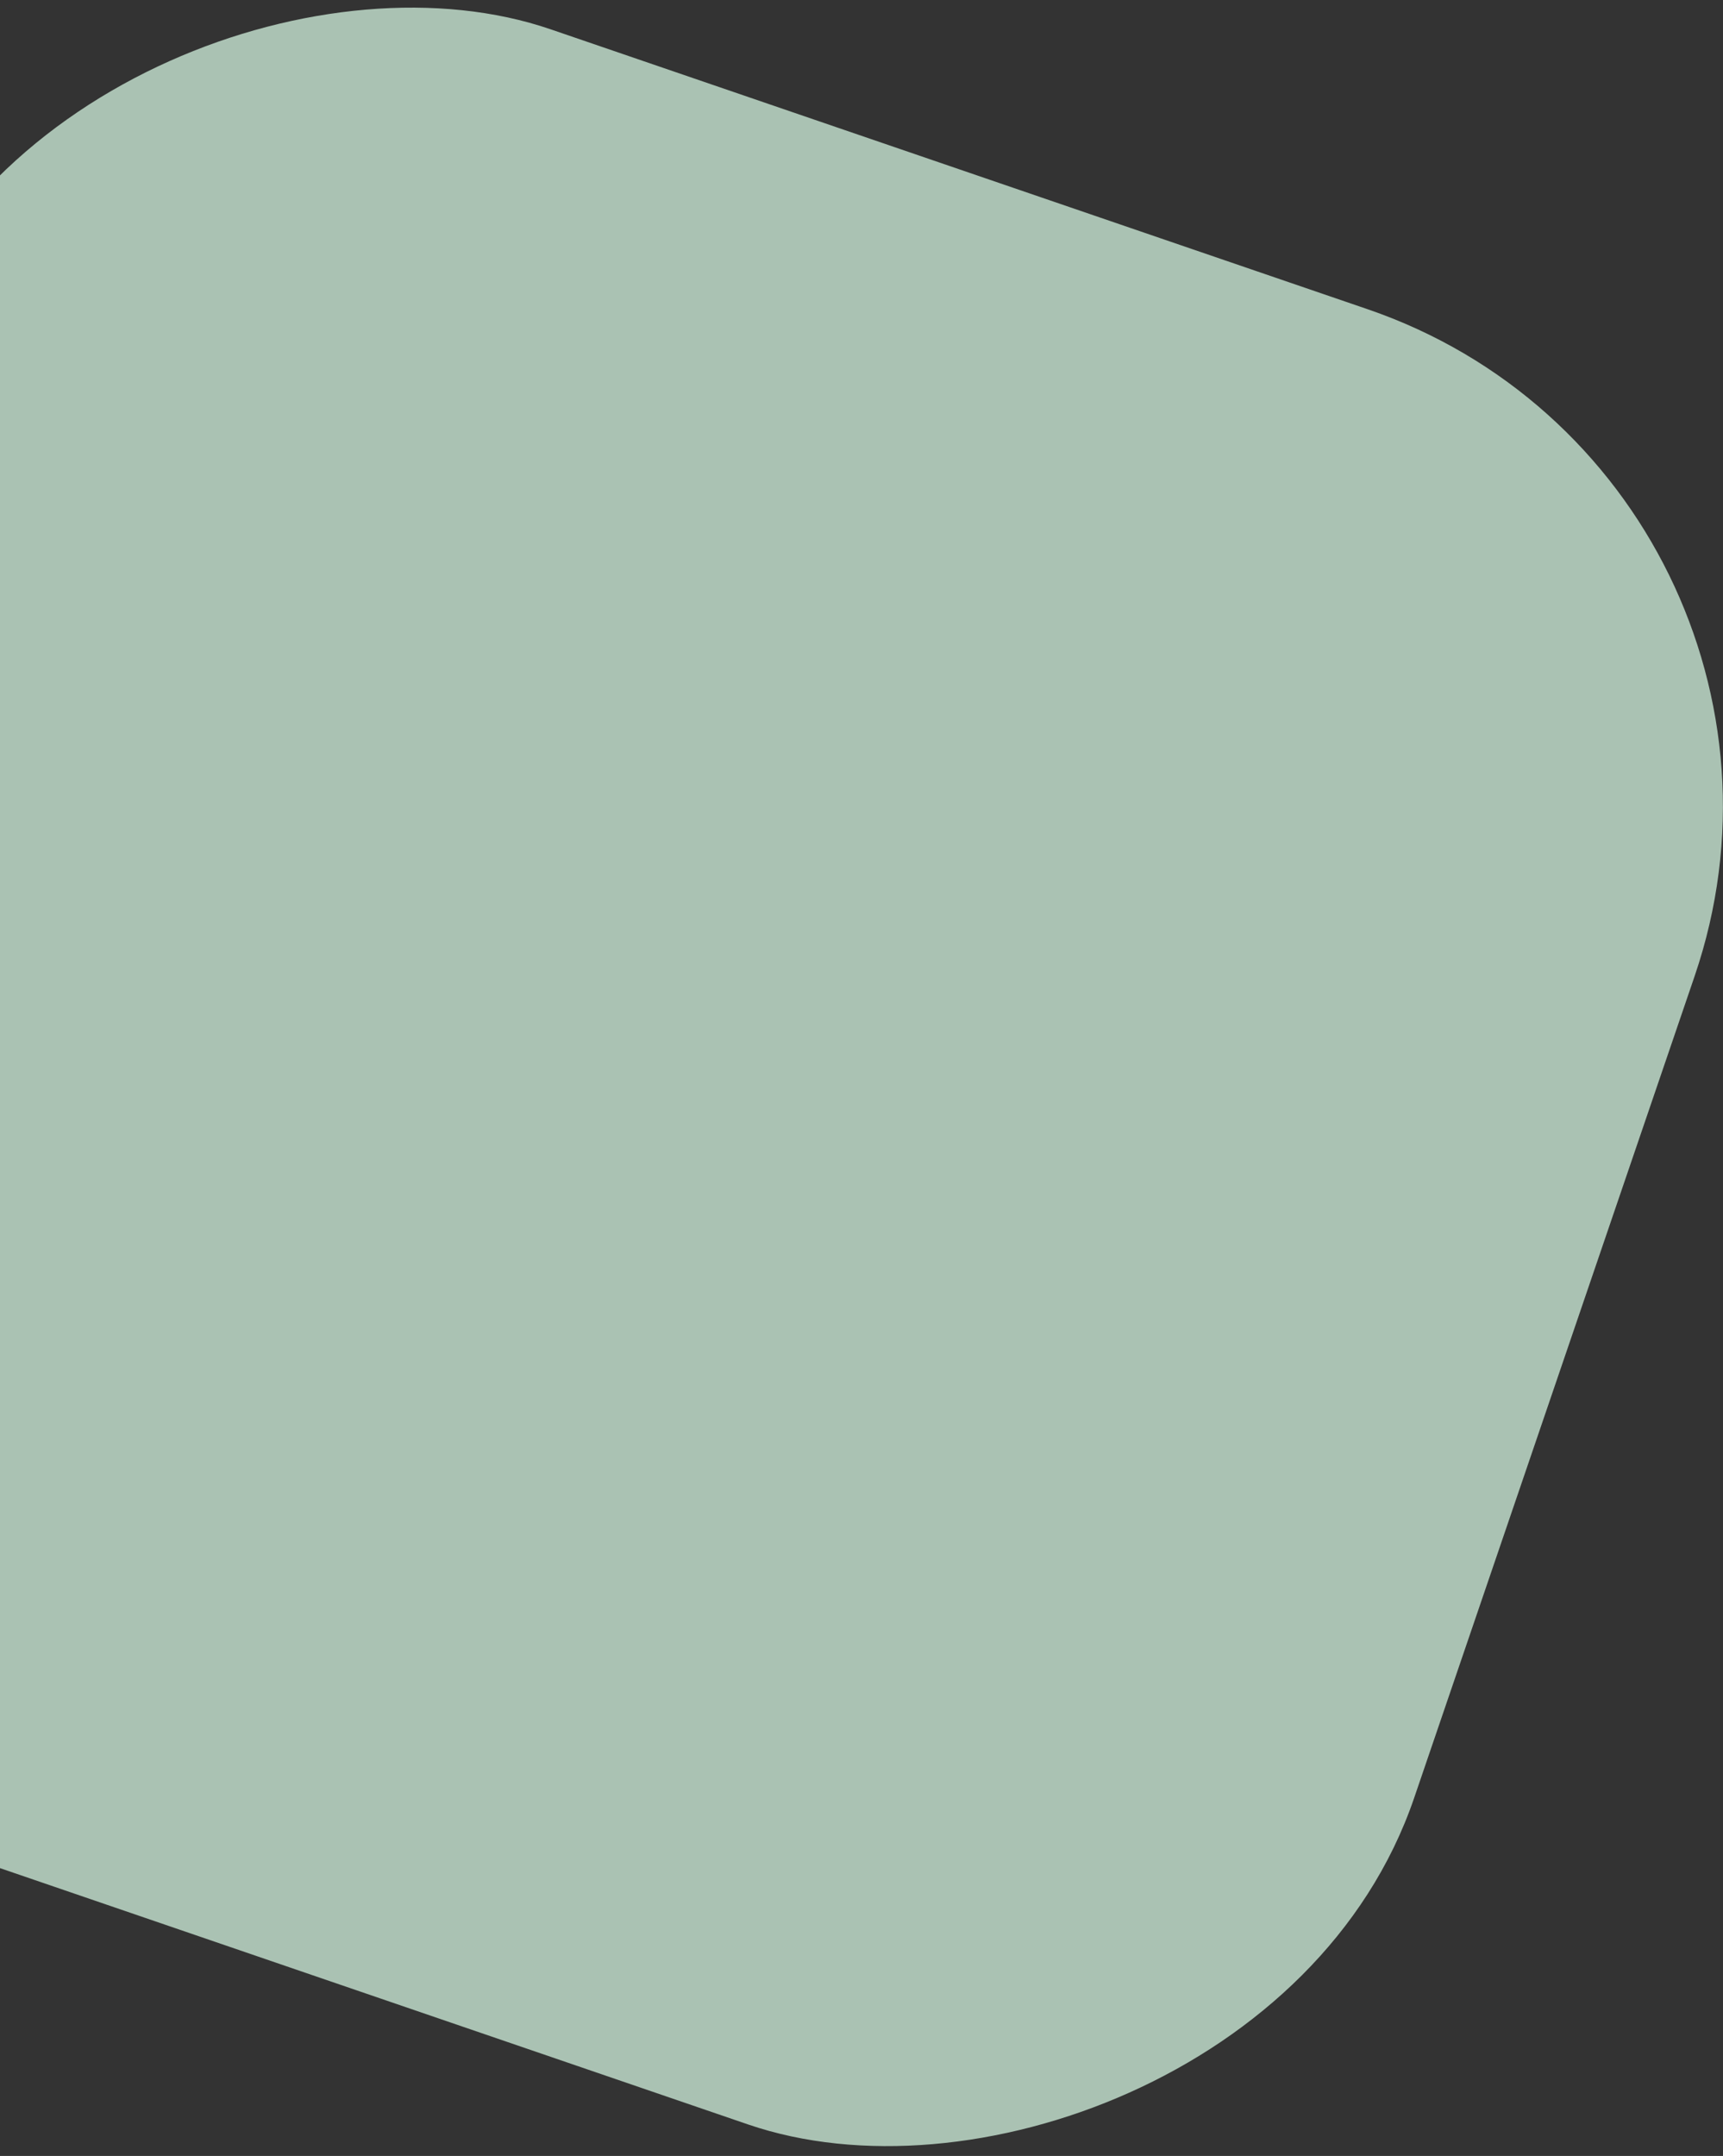 <?xml version="1.0" encoding="UTF-8"?> <svg xmlns="http://www.w3.org/2000/svg" width="323" height="404" viewBox="0 0 323 404" fill="none"><rect x="0" y="0" width="323" height="404" fill="#333333" stroke="none"/><rect opacity="0.7" width="359.568" height="358.694" rx="98.397" transform="matrix(0.323 -0.946 0.946 0.324 -106 313.761)" fill="#DDFFEA"></rect></svg> 